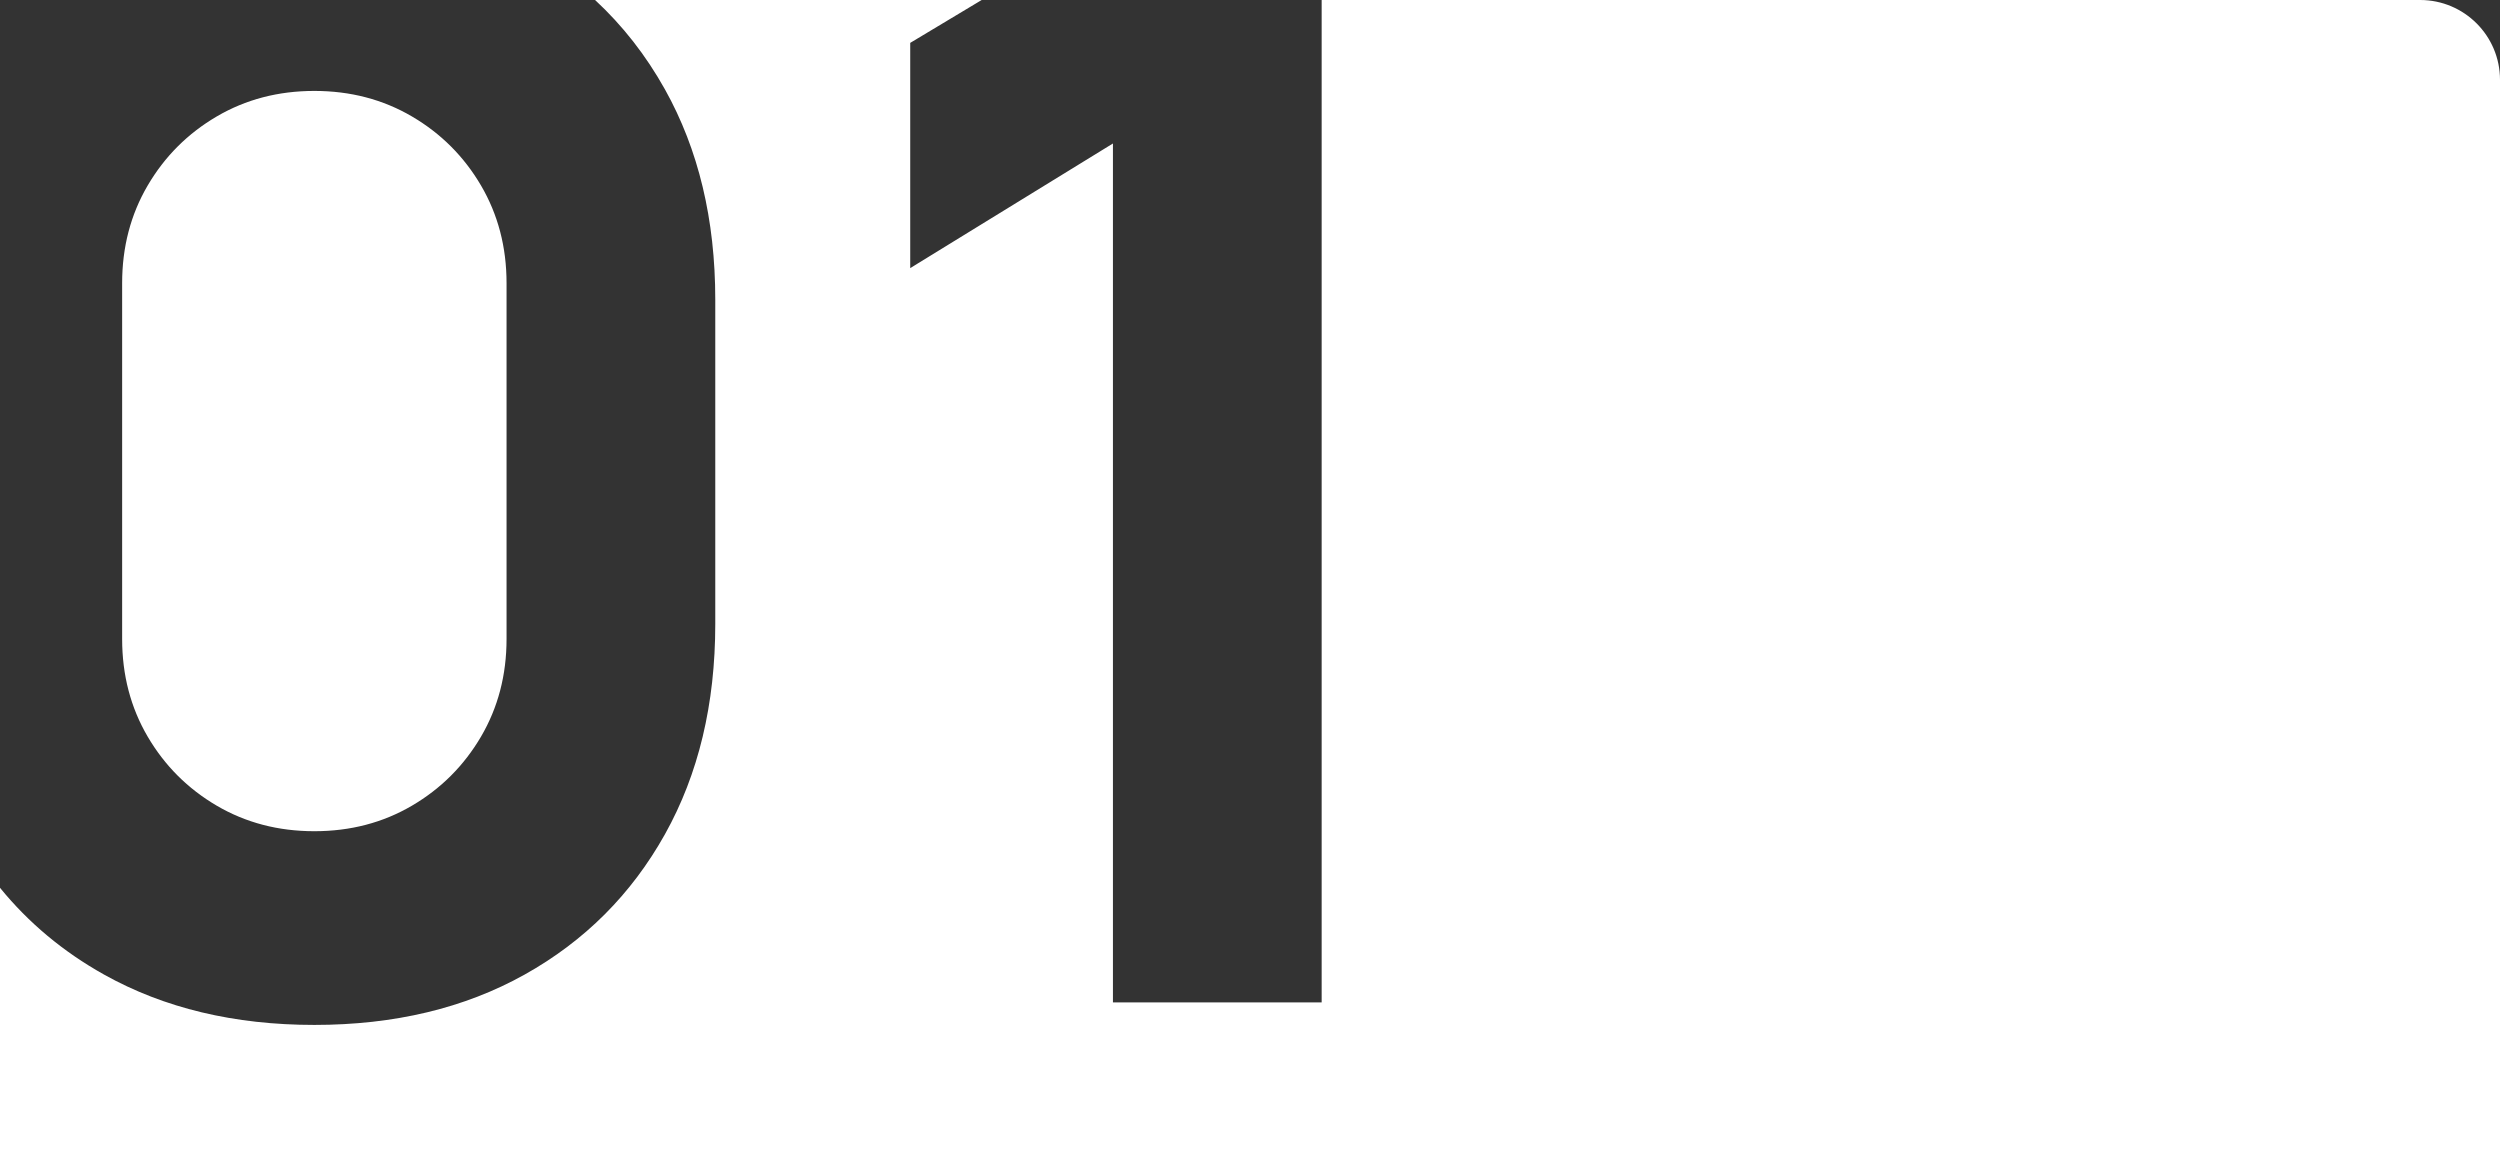 <?xml version="1.0" encoding="UTF-8"?> <svg xmlns="http://www.w3.org/2000/svg" width="313" height="145" viewBox="0 0 313 145" fill="none"><rect x="0" y="0" width="313" height="145" fill="#333333" stroke="none"/><path d="M303 0C308.523 0 313 4.477 313 10V145H0V111.152C3.578 115.543 7.923 119.167 13.036 122.022C20.556 126.221 29.33 128.32 39.356 128.32C49.383 128.32 58.156 126.221 65.676 122.022C73.196 117.824 79.055 111.964 83.254 104.444C87.453 96.924 89.552 88.151 89.552 78.124V37.516C89.552 27.489 87.453 18.716 83.254 11.196C80.872 6.93 77.954 3.198 74.503 0H122.906L113.96 5.368V33.568L139.34 17.964V125.5H165.472V0H303ZM39.356 11.384C43.868 11.384 47.942 12.45 51.576 14.58C55.211 16.711 58.093 19.593 60.224 23.227C62.354 26.862 63.42 30.936 63.42 35.448V80.004C63.42 84.516 62.354 88.589 60.224 92.224C58.093 95.858 55.211 98.741 51.576 100.872C47.942 103.003 43.868 104.068 39.356 104.068C34.844 104.068 30.77 103.003 27.136 100.872C23.501 98.741 20.619 95.858 18.488 92.224C16.358 88.589 15.292 84.516 15.292 80.004V35.448C15.292 30.936 16.358 26.862 18.488 23.227C20.619 19.593 23.501 16.711 27.136 14.58C30.77 12.449 34.844 11.384 39.356 11.384Z" fill="white"></path></svg> 